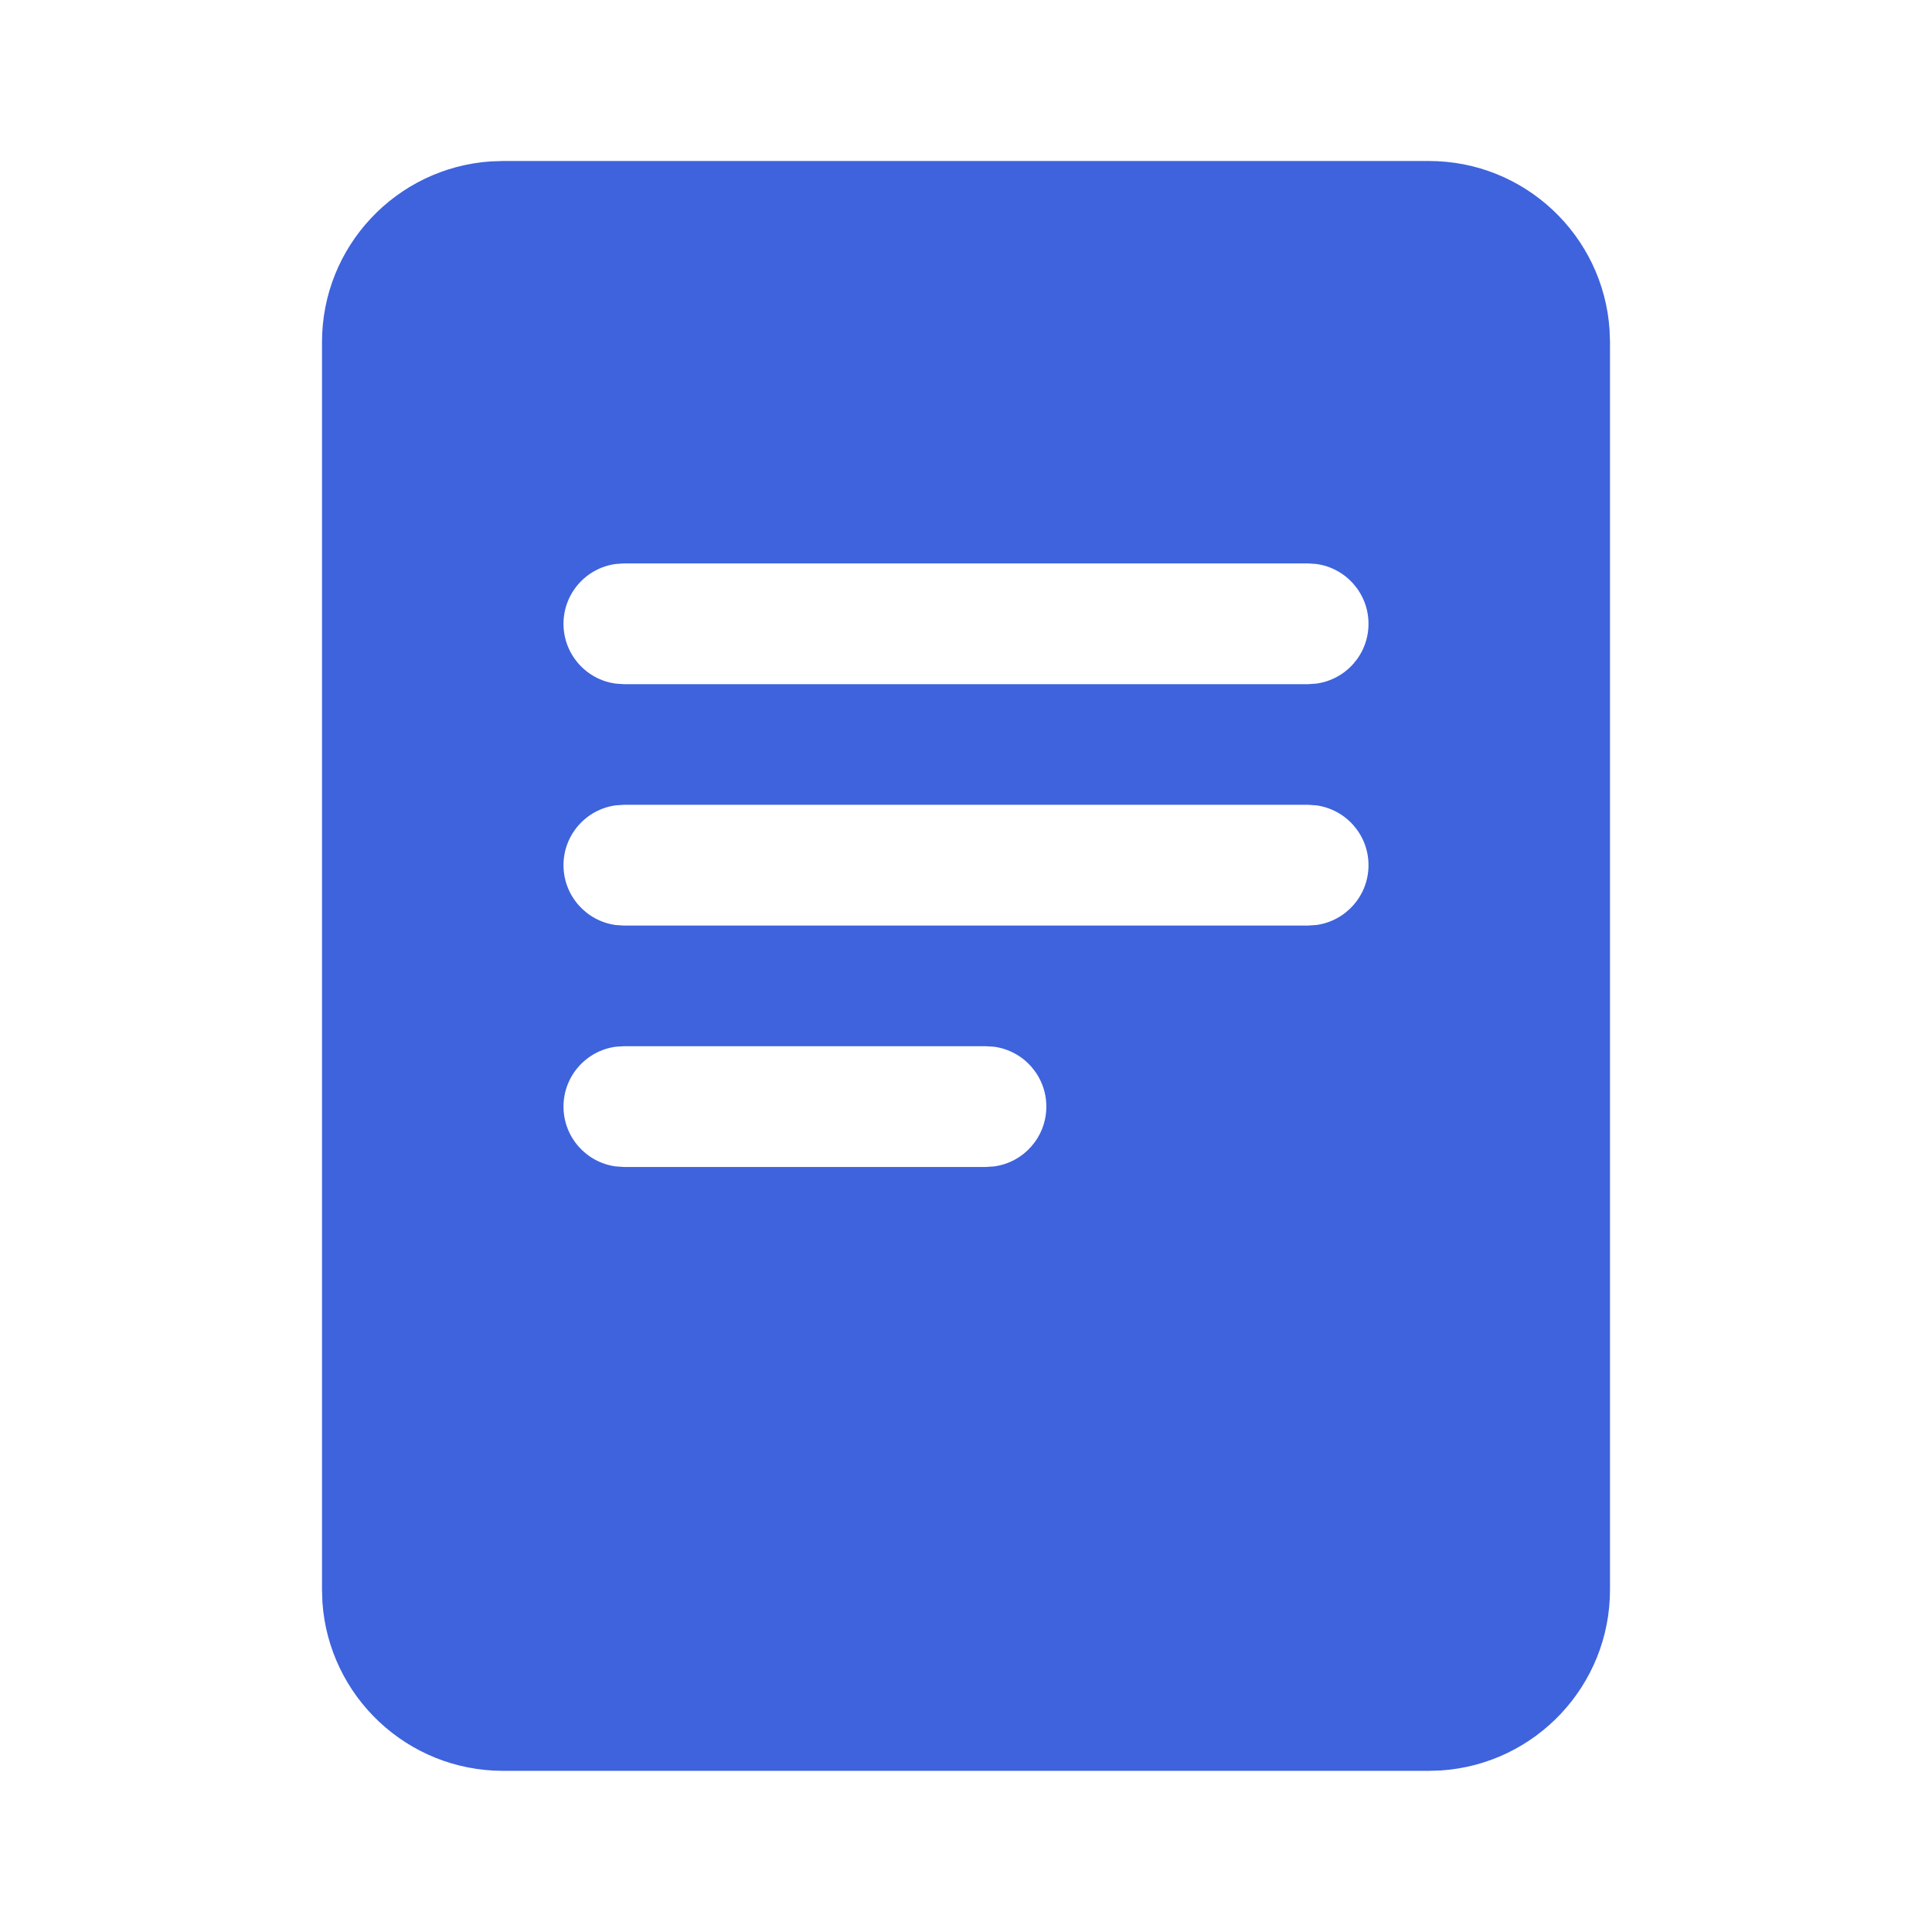 <svg width="48" height="48" viewBox="0 0 48 48" fill="none" xmlns="http://www.w3.org/2000/svg">
<path d="M35.5 4C37.882 4 39.831 5.85 39.989 8.192L40 8.5V39.496C40 41.878 38.149 43.827 35.808 43.986L35.5 43.996H12.5C10.118 43.996 8.169 42.146 8.01 39.804L8 39.496V8.5C8 6.118 9.85 4.169 12.192 4.01L12.5 4H35.5ZM24.496 25.993H15.5L15.296 26.006C14.564 26.106 14 26.733 14 27.493C14 28.252 14.564 28.88 15.296 28.979L15.5 28.993H24.496L24.7 28.979C25.432 28.88 25.996 28.252 25.996 27.493C25.996 26.733 25.432 26.106 24.7 26.006L24.496 25.993ZM32.5 19.995H15.5L15.296 20.009C14.564 20.108 14 20.736 14 21.495C14 22.255 14.564 22.882 15.296 22.982L15.5 22.995H32.5L32.703 22.982C33.436 22.882 34 22.255 34 21.495C34 20.736 33.436 20.108 32.703 20.009L32.5 19.995ZM32.5 13.998H15.5L15.296 14.012C14.564 14.111 14 14.739 14 15.498C14 16.258 14.564 16.885 15.296 16.984L15.5 16.998H32.5L32.703 16.984C33.436 16.885 34 16.258 34 15.498C34 14.739 33.436 14.111 32.703 14.012L32.5 13.998Z" fill="#3E63DD"/>
</svg>
